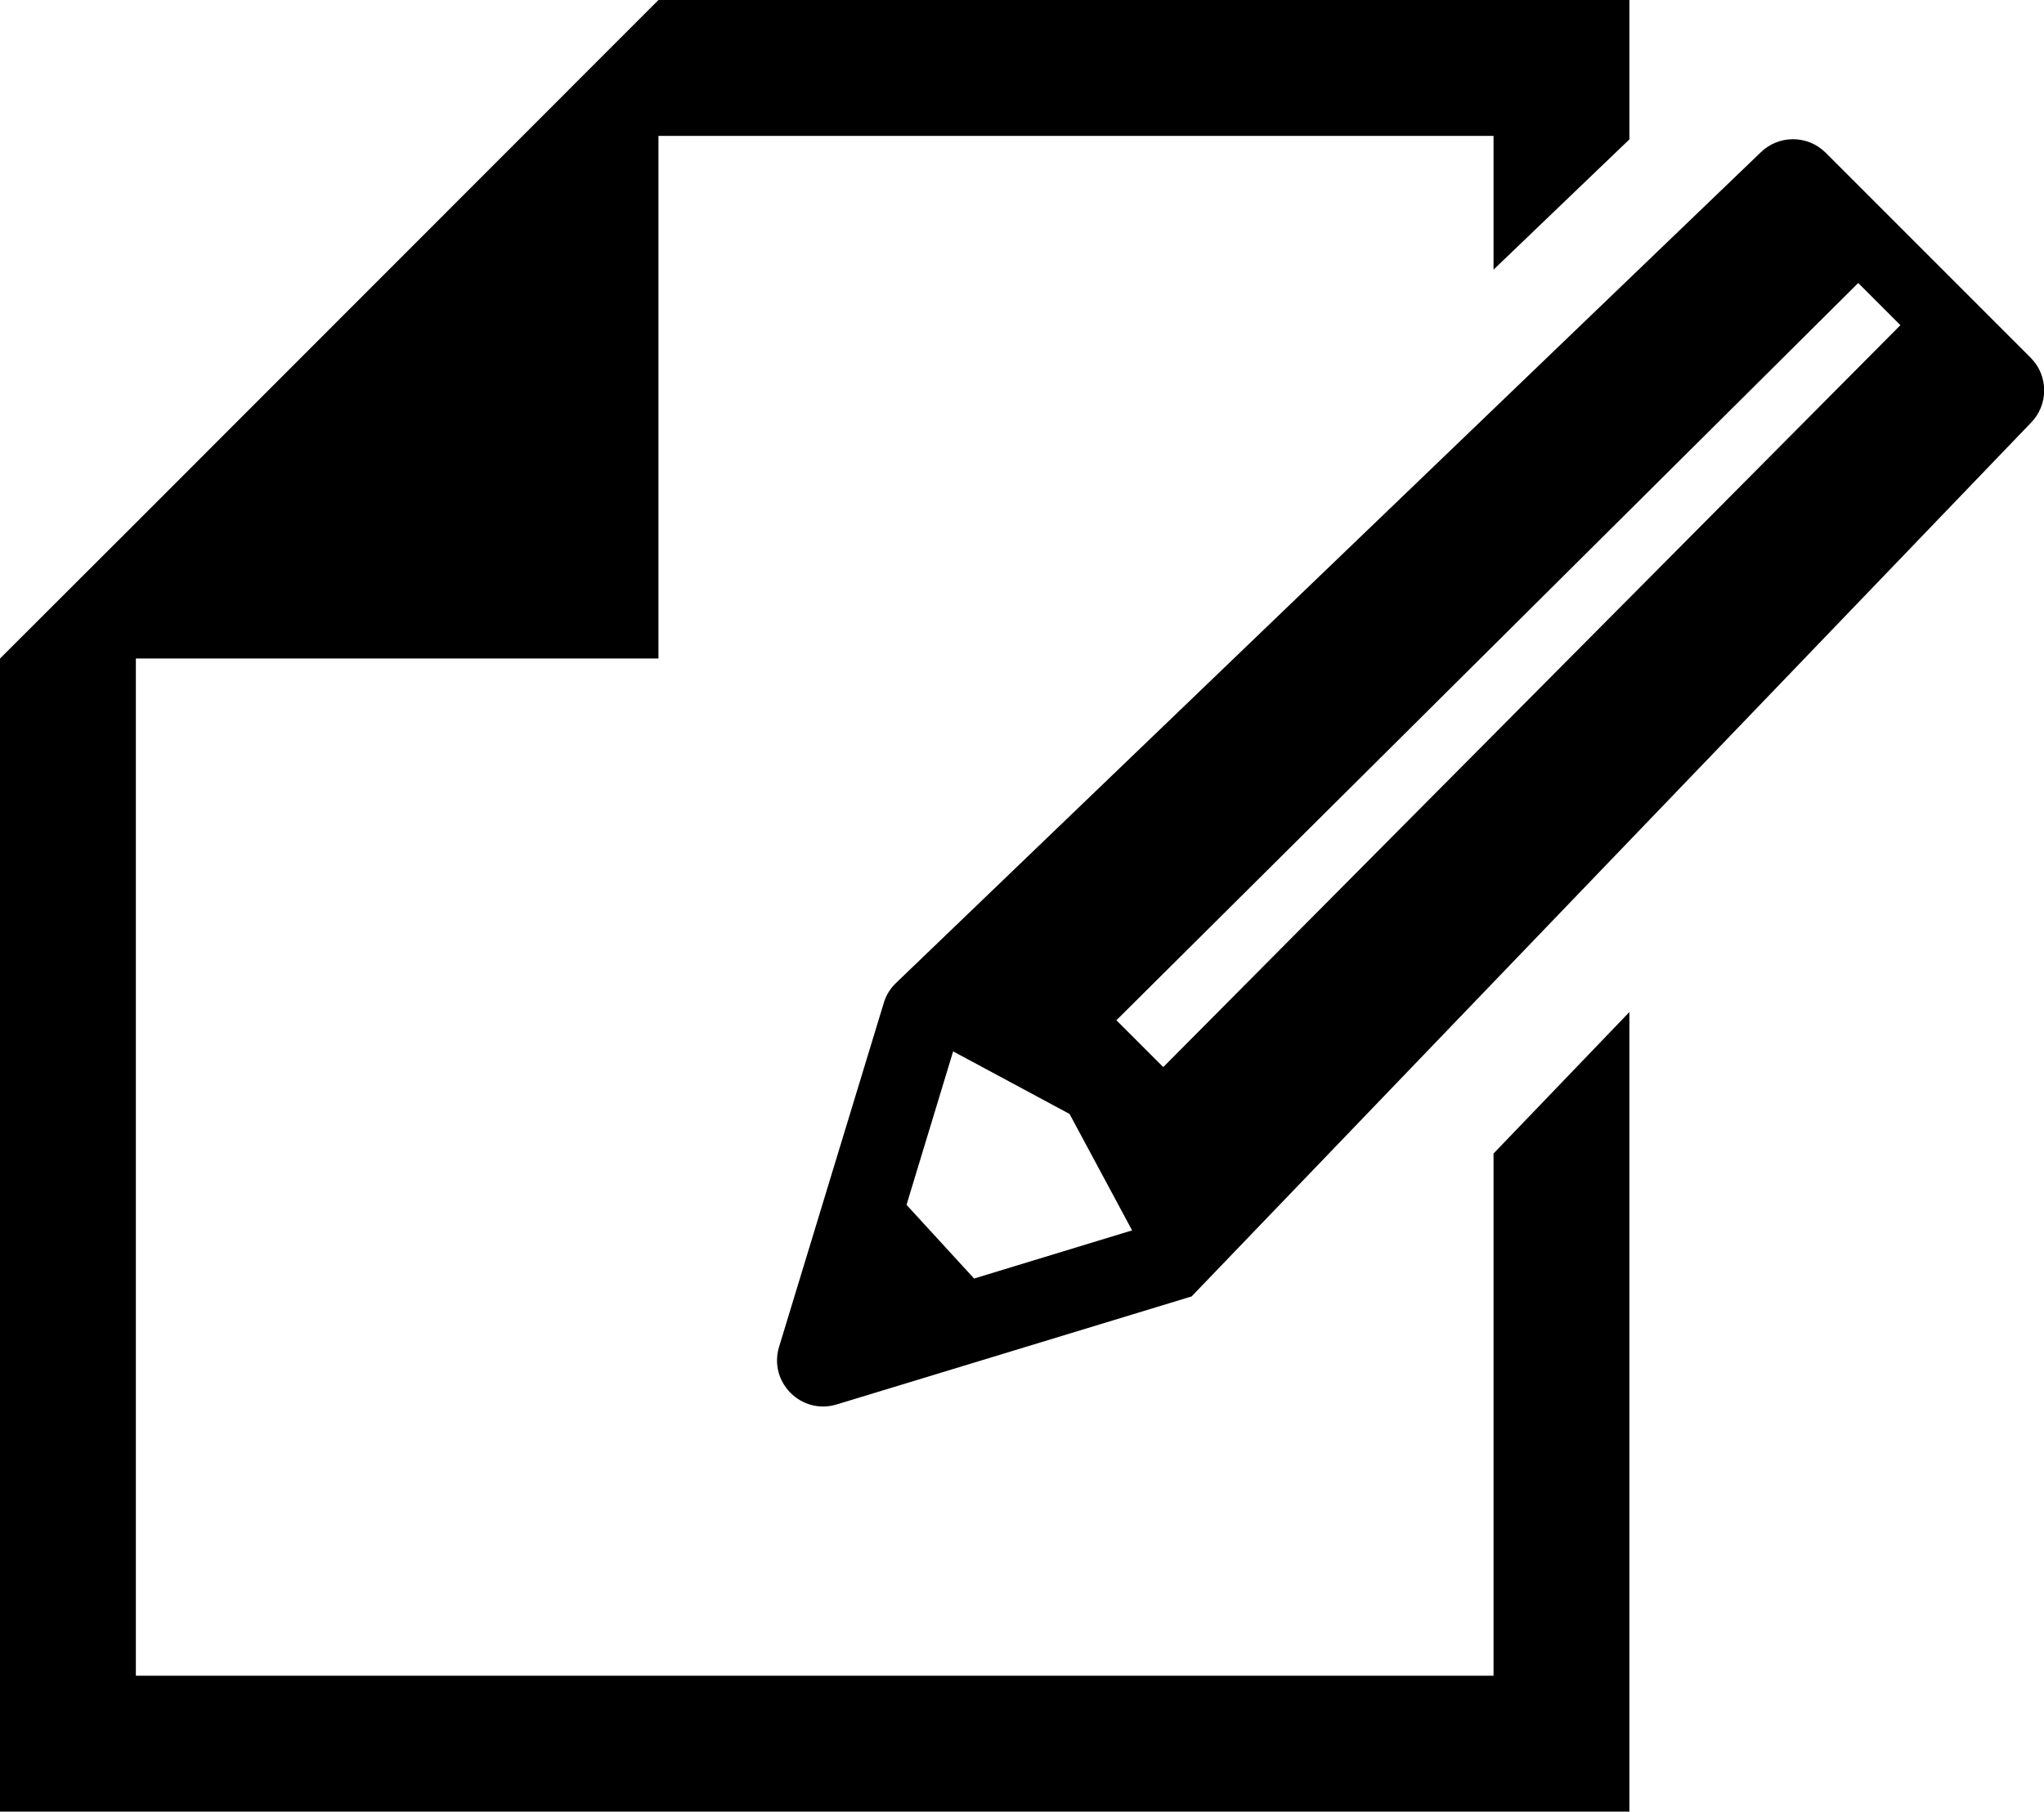 <?xml version="1.0" encoding="UTF-8"?>
<svg id="_レイヤー_2" data-name="レイヤー 2" xmlns="http://www.w3.org/2000/svg" viewBox="0 0 87.26 77.33">
  <g id="_レイヤー_2-2" data-name="レイヤー 2">
    <g>
      <polygon points="63.76 71.53 5.8 71.53 5.8 28.11 28.11 28.11 28.11 5.8 63.76 5.8 63.76 11.51 69.56 5.95 69.56 0 28.11 0 5.8 22.32 0 28.11 0 77.33 69.56 77.33 69.56 43.2 63.76 49.24 63.76 71.53"/>
      <path d="M86.69,15.27l-8.75-8.75c-.77-.77-2.02-.77-2.79,0l-36.93,35.47c-.23.23-.4.51-.49.82l-4.47,14.68c-.46,1.51.95,2.92,2.46,2.46l15.15-4.61,35.82-37.28c.77-.77.77-2.02,0-2.79ZM41.58,54.57l-2.88-3.14,1.99-6.55,4.97,2.67,2.67,4.97-6.76,2.06ZM81.13,13.88l-31.47,31.67-2-2,31.67-31.47,1.8,1.8s0,0,0,0Z"/>
    </g>
  </g>
</svg>